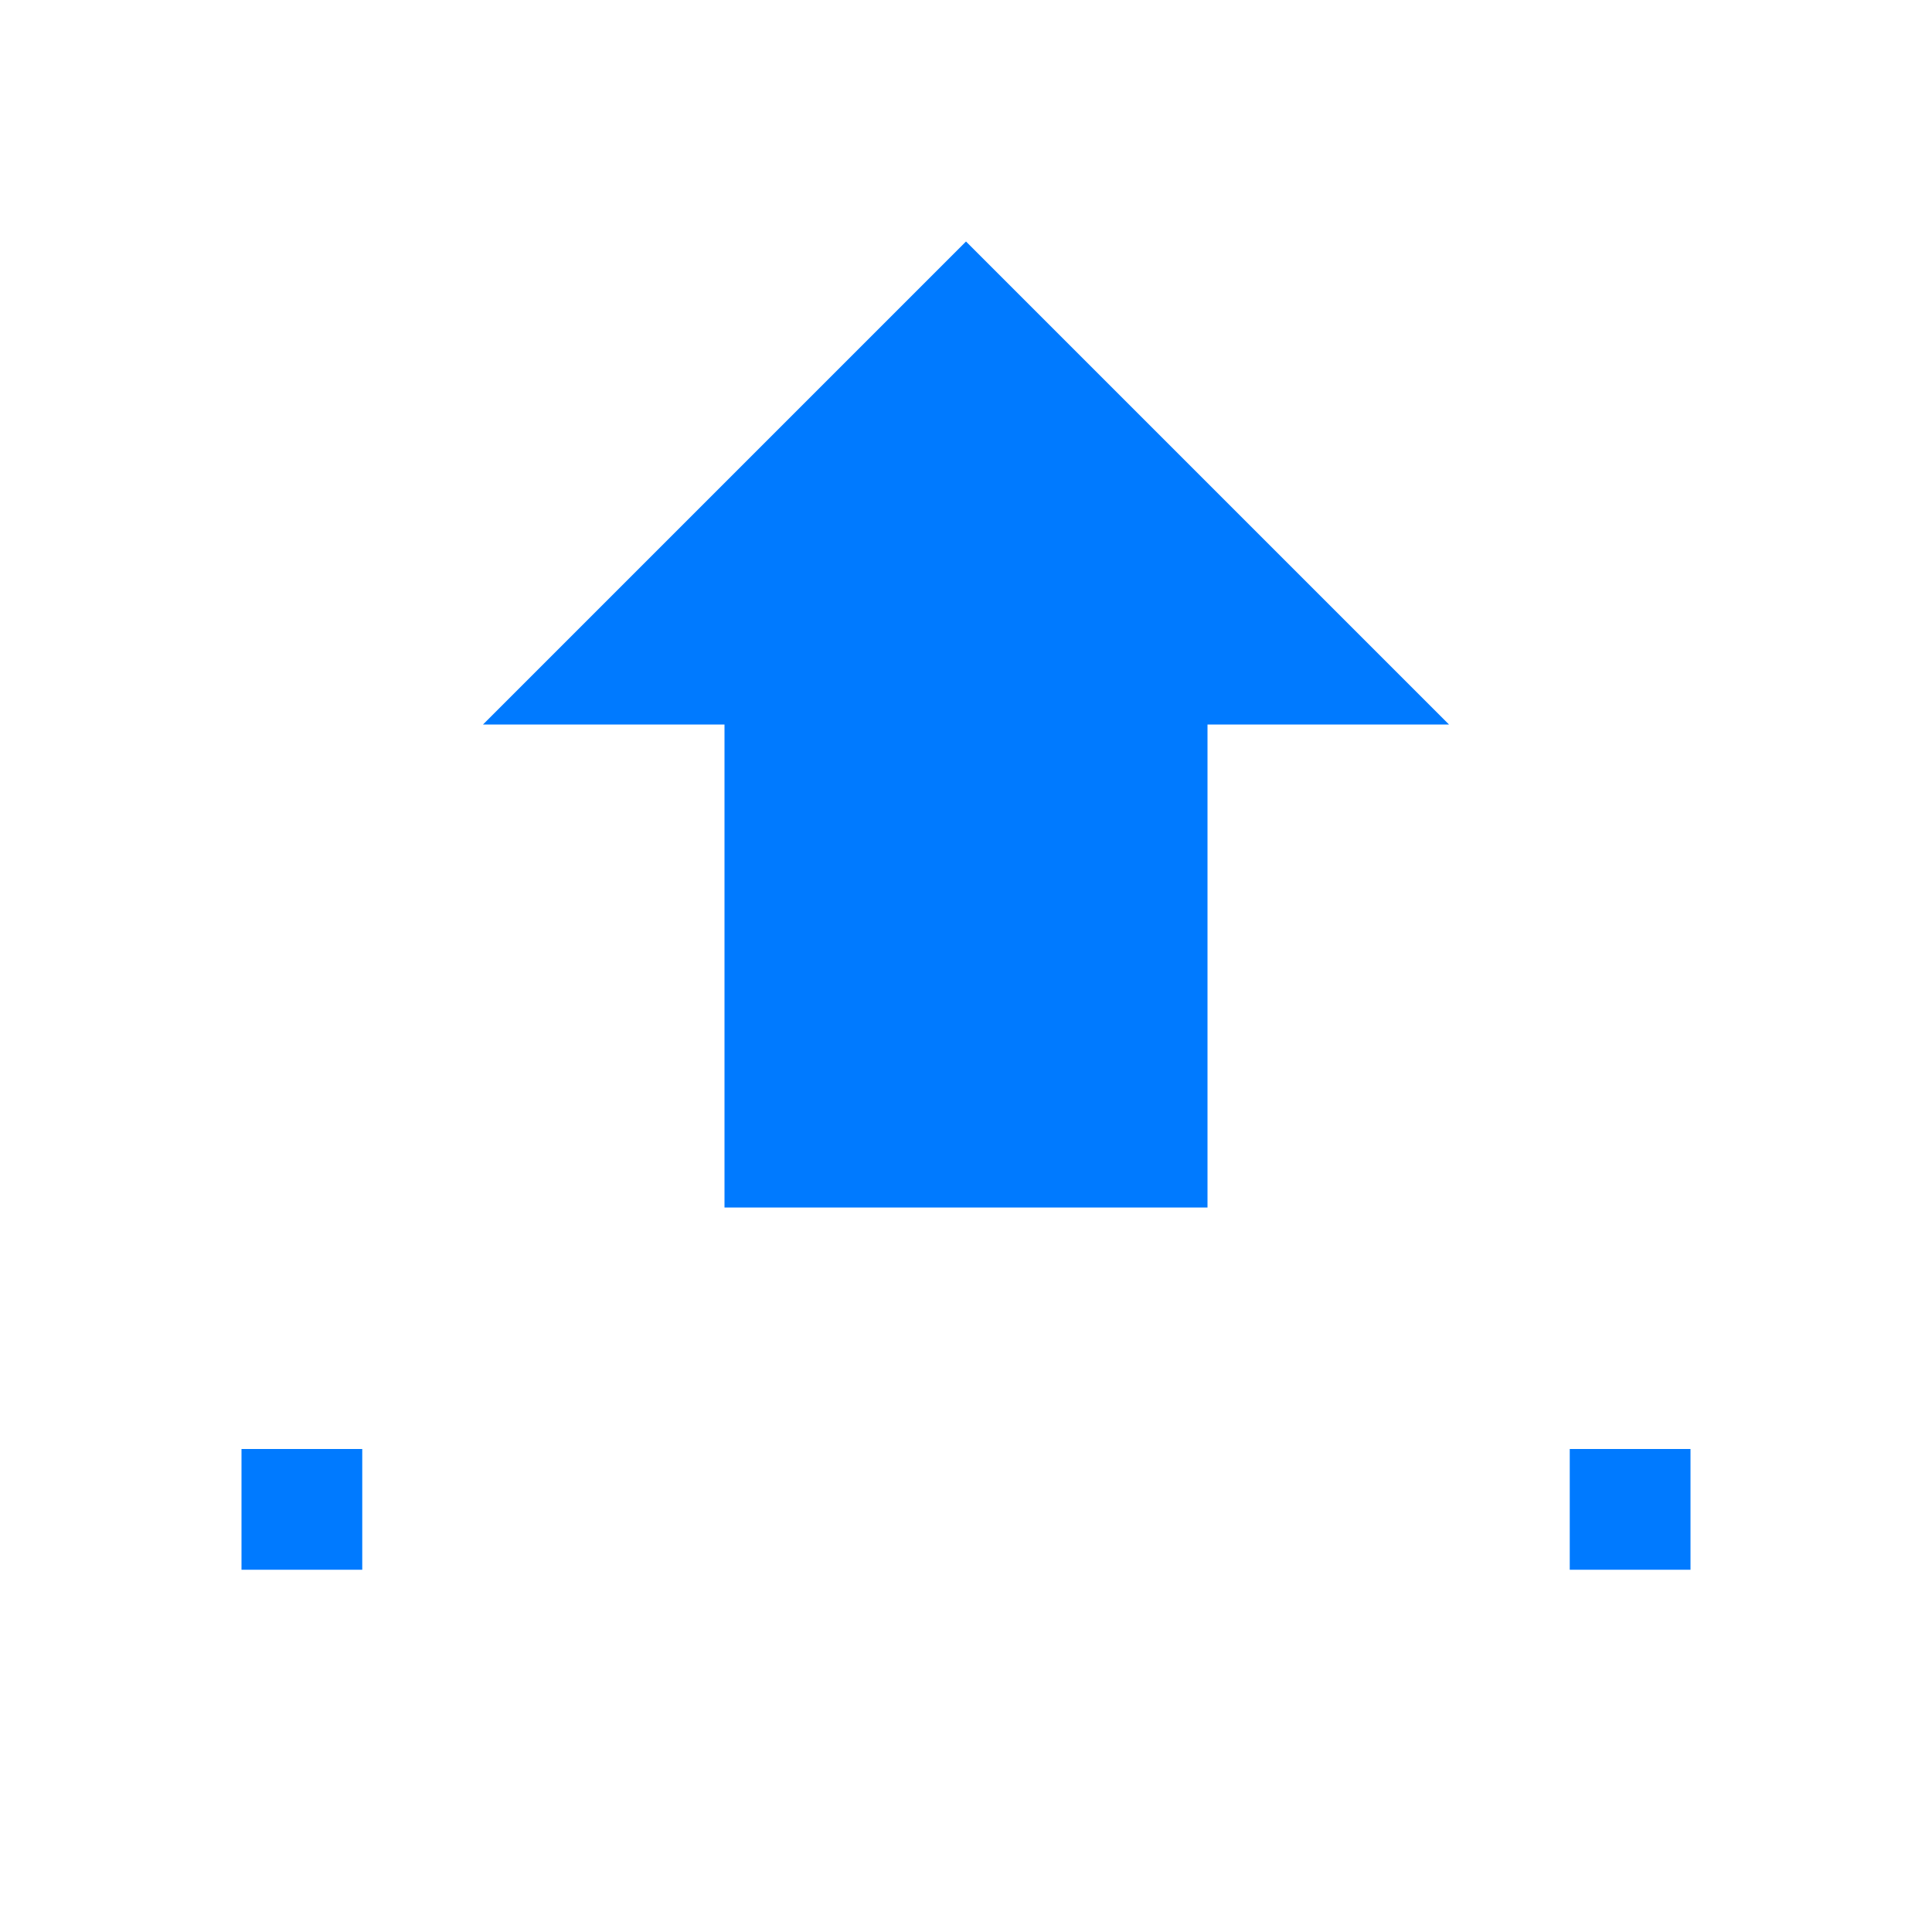 <svg width="64" height="64" viewBox="0 0 64 64" fill="none" xmlns="http://www.w3.org/2000/svg">
    <path d="M32 8L48 24H40V40H24V24H16L32 8Z" fill="#007AFF"/>
    <path d="M56 48V52H8V48H12V52H52V48H56Z" fill="#007AFF"/>
</svg> 